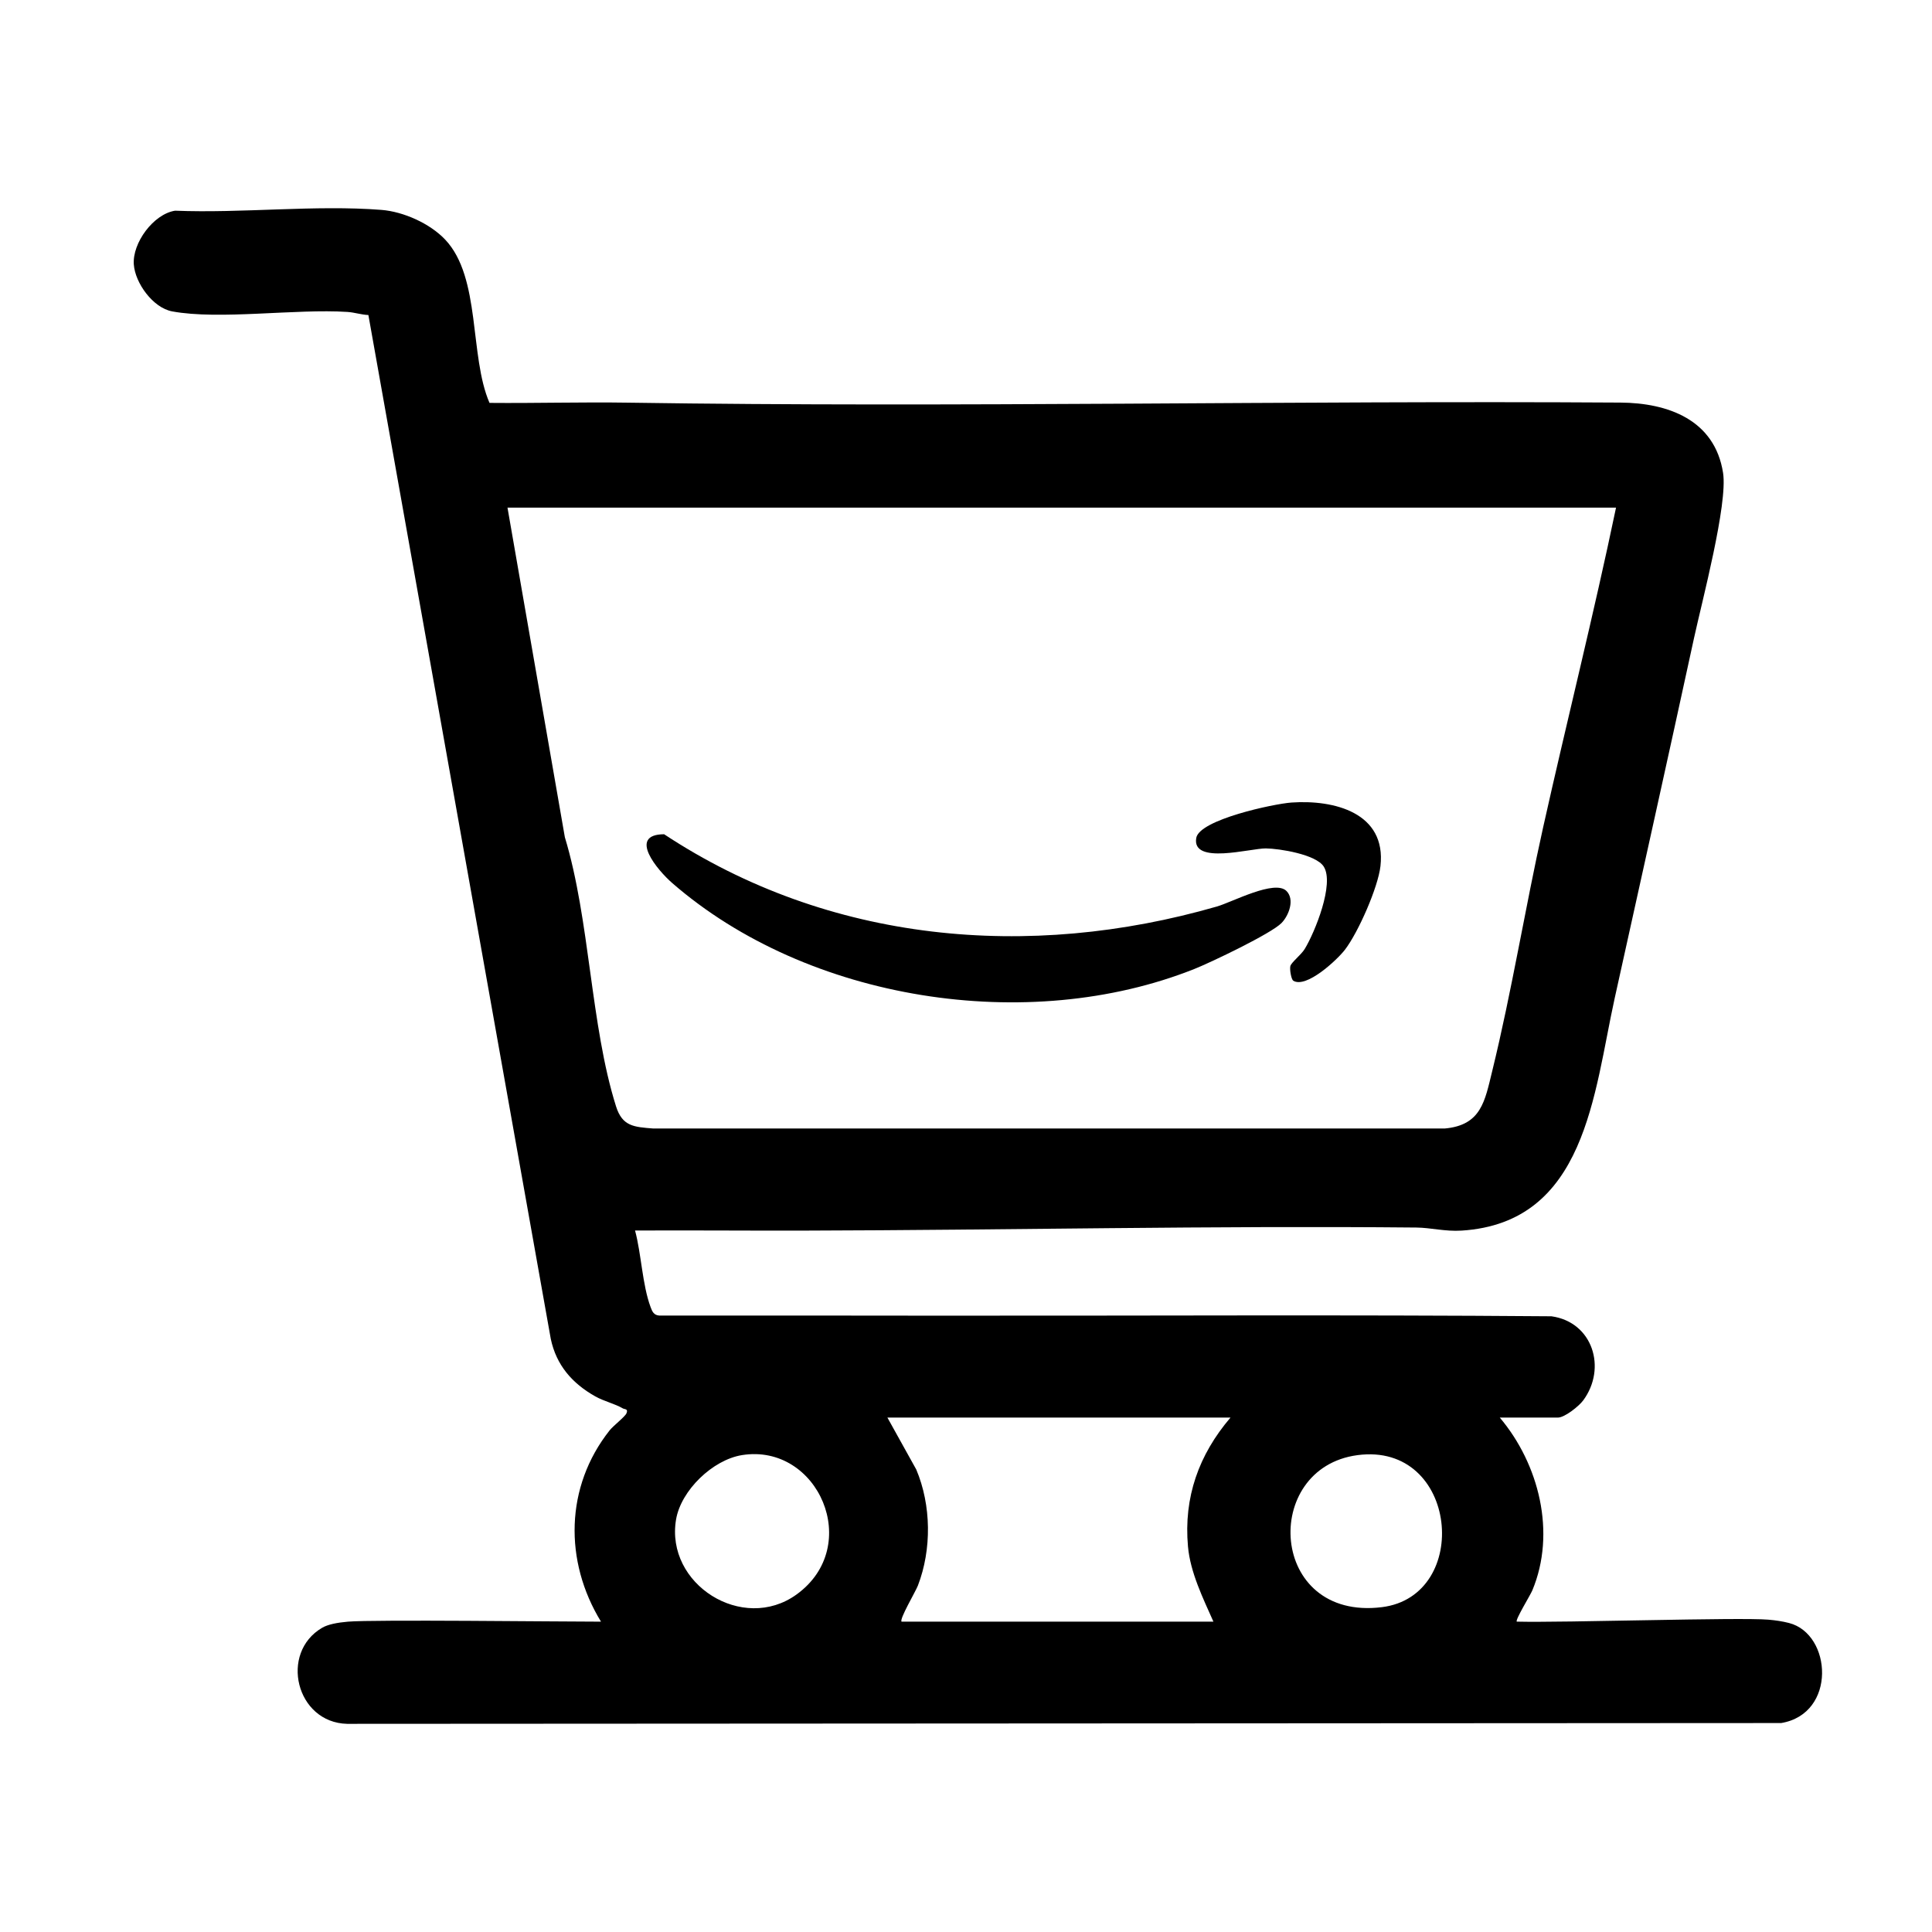 <?xml version="1.0" encoding="UTF-8"?><svg id="Vrstva_1" xmlns="http://www.w3.org/2000/svg" viewBox="0 0 680.31 680.31"><g id="OgRjAL.tif"><path d="M528.11,499.16c13.83,16.36,19.93,40.58,11.46,60.87-.71,1.7-6.1,10.43-5.47,10.99,16.52.42,78.27-1.57,88.6-.69,2.55.22,4.99.58,7.26,1.17,15.12,3.88,16.84,31.95-2.76,35.23l-504.96.28c-18-.43-23.93-24.99-8.8-33.83,2.02-1.18,5.27-1.82,9.08-2.15,9.09-.78,74.14,0,89.11,0-13.05-21.31-12.65-47.53,3.02-67.34,1.31-1.66,5.45-4.82,5.95-6.03.69-1.65-.63-1.35-1.25-1.71-2.87-1.68-6.61-2.49-9.74-4.25-8.1-4.55-13.73-10.99-15.67-20.27L129.72,110.93c-2.51-.1-4.88-.93-7.39-1.09-18.24-1.19-45.03,2.89-61.7-.19-6.79-1.26-13.04-10-13.51-16.52-.55-7.55,6.87-17.73,14.52-18.94,23.54.96,49.4-2.1,72.68-.28,7.76.61,17.08,4.78,22.46,10.48,12.65,13.4,8.43,40.99,15.59,57.48,16.25.15,32.54-.33,48.8-.08,116.07,1.75,233.03-.78,349.39-.03,16.82.11,33.26,6.07,36.18,24.76,1.71,10.93-7.44,45.33-10.23,58.17-9.17,42.26-18.59,84.54-27.93,126.79-7.39,33.45-10.08,79.06-53.91,81.85-5.79.37-10.87-1.03-15.97-1.08-72.07-.69-143.89.91-215.64,1.08-19.81.05-39.64-.13-59.44-.03,2.22,8.24,2.55,19.08,5.47,26.96.58,1.57,1.13,2.83,3.01,2.98,31.96-.02,63.92,0,95.88.04,72.52.08,145.6-.37,218.33.22,14.57,2.03,19.56,18.28,11.18,29.62-1.53,2.07-6.54,6.05-8.92,6.05h-20.47ZM569.05,178.75H178.7l20.2,116.05c8.87,29.25,9,66.14,18.02,94.77,2.23,7.09,6.33,7.27,13.15,7.81h278.62c12.9-1.14,14.16-9.61,16.75-20.19,6.93-28.29,11.59-57.41,17.94-85.87,8.38-37.54,17.81-74.92,25.67-112.58ZM433.27,499.17h-120.79s10.16,18.28,10.16,18.28c5.31,12.59,5.47,28.14.58,40.87-.84,2.18-6.61,11.87-5.75,12.71h109.81c-3.65-8.22-8.15-17.35-8.96-26.46-1.56-17.38,3.83-32.34,14.96-45.39ZM261.3,512.38c-10.32,1.64-21.5,12.41-23.24,22.67-3.86,22.84,23.51,40.05,42.4,26.43,23.62-17.02,7.65-53.37-19.17-49.1ZM477.96,512.4c-34,4.55-31.21,58.43,8.61,53.53,31.78-3.91,26.97-58.29-8.61-53.53Z"/><path d="M453,313.74c2.95,2.95.9,8.56-1.73,11.27-3.59,3.71-24.93,13.9-30.72,16.2-58.59,23.31-136.12,11.26-183.87-30.29-5.06-4.4-15.81-17.08-2.83-17.16,58.05,38.28,128.38,44.55,194.65,25.45,5.4-1.56,20.37-9.6,24.5-5.47Z"/><path d="M455.38,345.3c-.7-.44-1.31-3.97-1.01-5.12.35-1.31,3.8-3.96,5.05-6.01,3.6-5.92,10.55-23.03,6.69-29.04-2.75-4.28-15.59-6.33-20.37-6.38-5.39-.06-26.14,5.88-24.51-3.67,1.1-6.47,27.38-12.05,33.51-12.48,15.03-1.06,33.46,3.57,31.36,22.35-.84,7.52-7.81,23.33-12.49,29.45-2.72,3.56-13.67,13.8-18.24,10.92Z"/></g></svg>